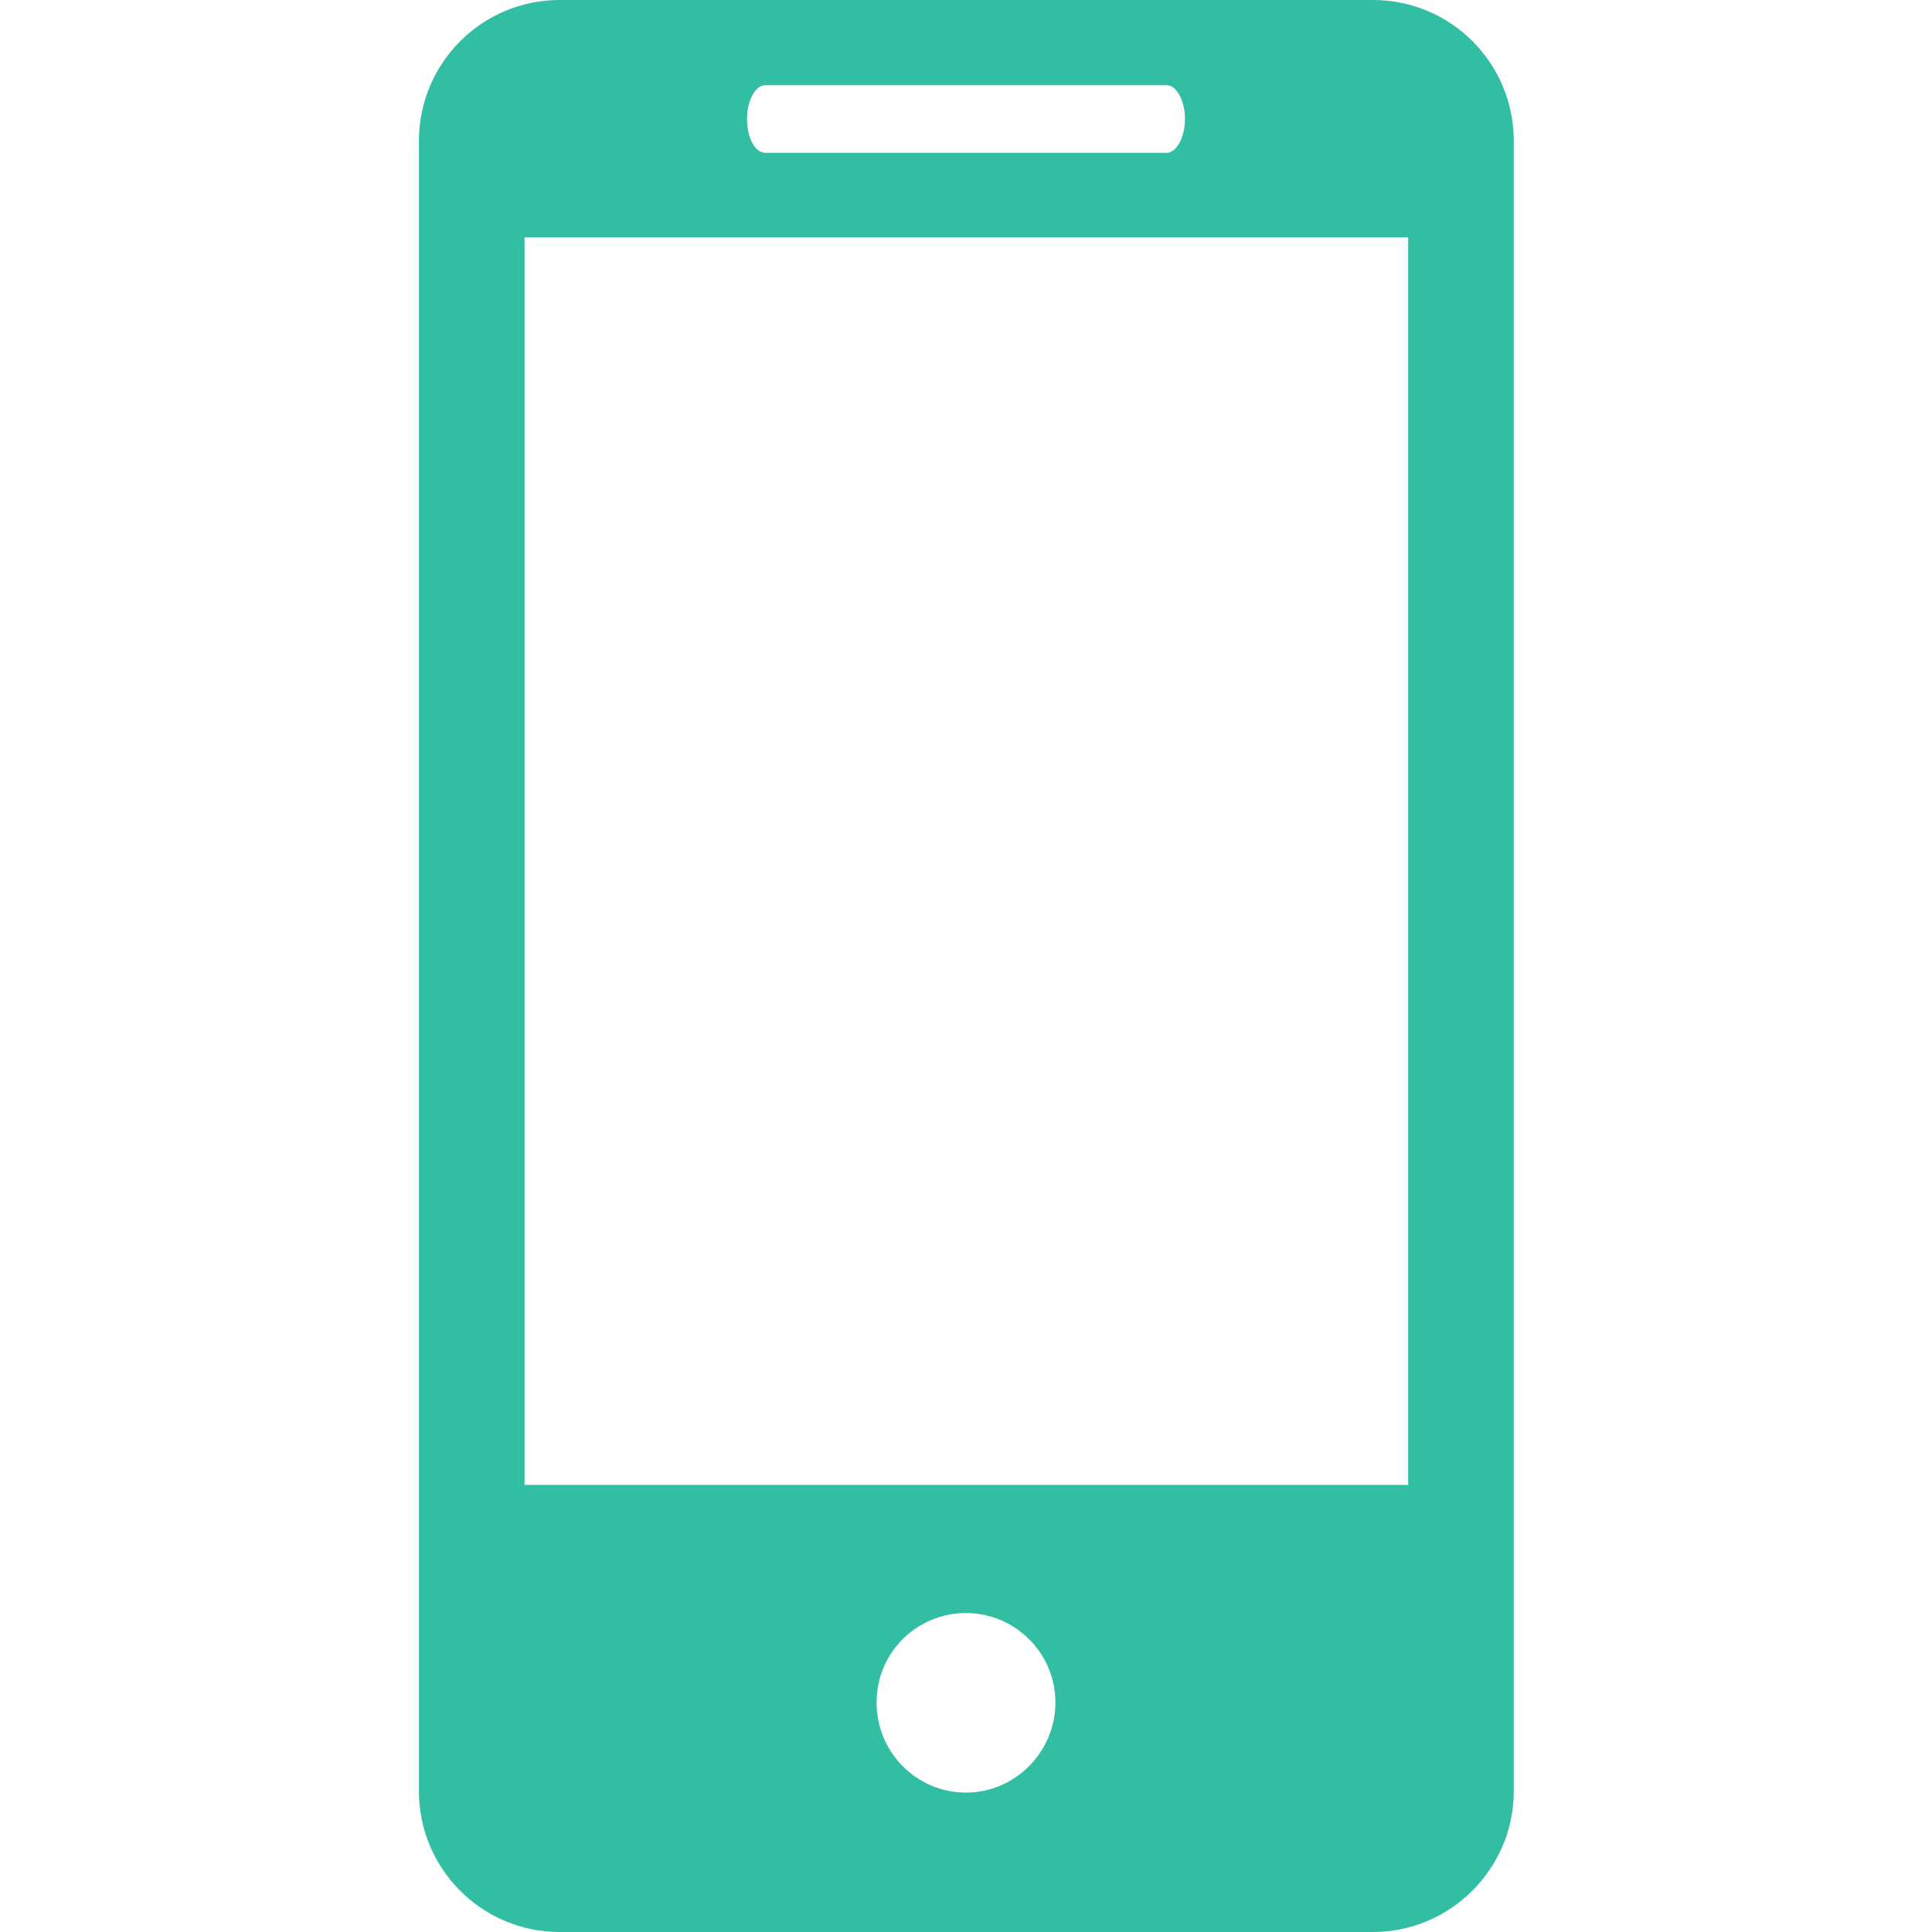 <?xml version="1.0" encoding="UTF-8"?><svg id="a" xmlns="http://www.w3.org/2000/svg" viewBox="0 0 27.44 27.44"><defs><style>.b{fill:none;}.c{fill:#32bea2;}</style></defs><path class="c" d="M19.49,0H7.95c-1.11,0-2,.9-2,2V25.44c0,1.1,.89,2,2,2h11.55c1.1,0,2-.9,2-2V2c0-1.1-.89-2-2-2ZM10.87,1.21h5.7c.14,0,.26,.22,.26,.48s-.12,.48-.26,.48h-5.7c-.15,0-.26-.22-.26-.48,0-.27,.12-.48,.26-.48Zm2.85,24.25c-.7,0-1.27-.57-1.27-1.28s.57-1.27,1.27-1.27,1.27,.57,1.27,1.27-.57,1.28-1.27,1.28Zm6.27-4.37H7.45V3.37h12.55V21.1Z"/><rect class="b" x="0" width="27.44" height="27.44"/></svg>